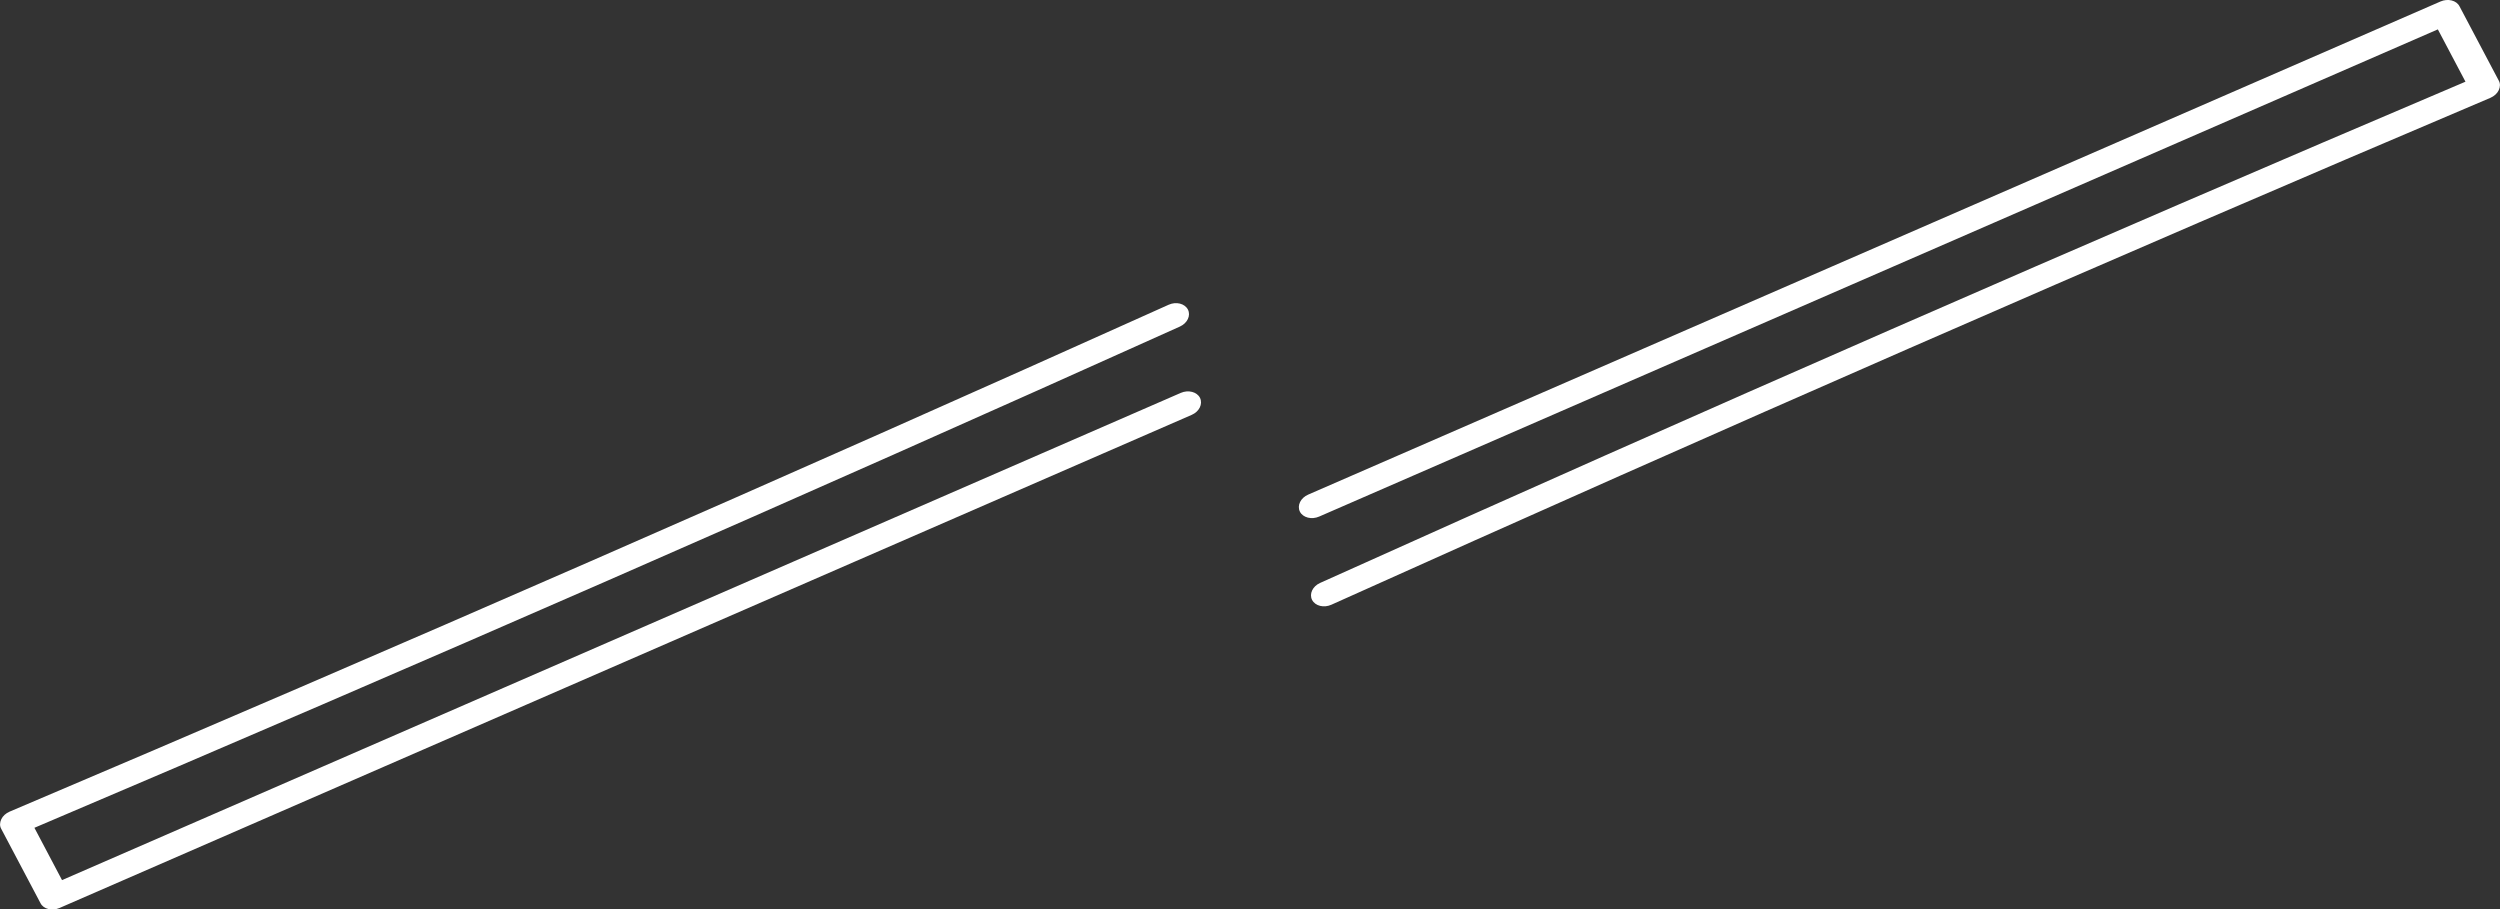 <?xml version="1.0" encoding="UTF-8"?>
<svg id="_レイヤー_2" data-name="レイヤー 2" xmlns="http://www.w3.org/2000/svg" viewBox="0 0 213.61 77.71">
  <rect x="0" y="0" width="213.61" height="77.71" fill="#333333" stroke="none"/>
  <defs>
    <style>
      .cls-1 {
        fill: #fff;
        stroke-width: 0px;
      }
    </style>
  </defs>
  <g id="_レイヤー_7" data-name="レイヤー 7">
    <path class="cls-1" d="M112.11,51.26c-.26-.51.04-1.16.68-1.45,32.3-14.55,65.22-28.95,97.87-42.83l-2.36-4.47-95.59,41.63c-.64.28-1.38.09-1.64-.42h0c-.26-.53.06-1.18.71-1.46L208.52.13c.64-.28,1.37-.1,1.63.41l3.35,6.34c.15.26.13.55,0,.83-.13.28-.39.51-.71.65-33.03,14.02-66.35,28.6-99.03,43.31-.64.29-1.38.11-1.65-.41h0Z"/>
    <path class="cls-1" d="M101.5,26.45c.26.51-.04,1.16-.68,1.45C68.52,42.45,35.59,56.86,2.94,70.73l2.36,4.47,95.59-41.63c.64-.28,1.38-.09,1.64.42h0c.26.53-.06,1.18-.71,1.46L5.09,77.58c-.64.28-1.37.1-1.63-.41L.11,70.83c-.15-.26-.13-.55,0-.83.13-.28.39-.51.71-.65,33.03-14.02,66.35-28.6,99.03-43.31.64-.29,1.38-.11,1.65.41h0Z"/>
  </g>
</svg>